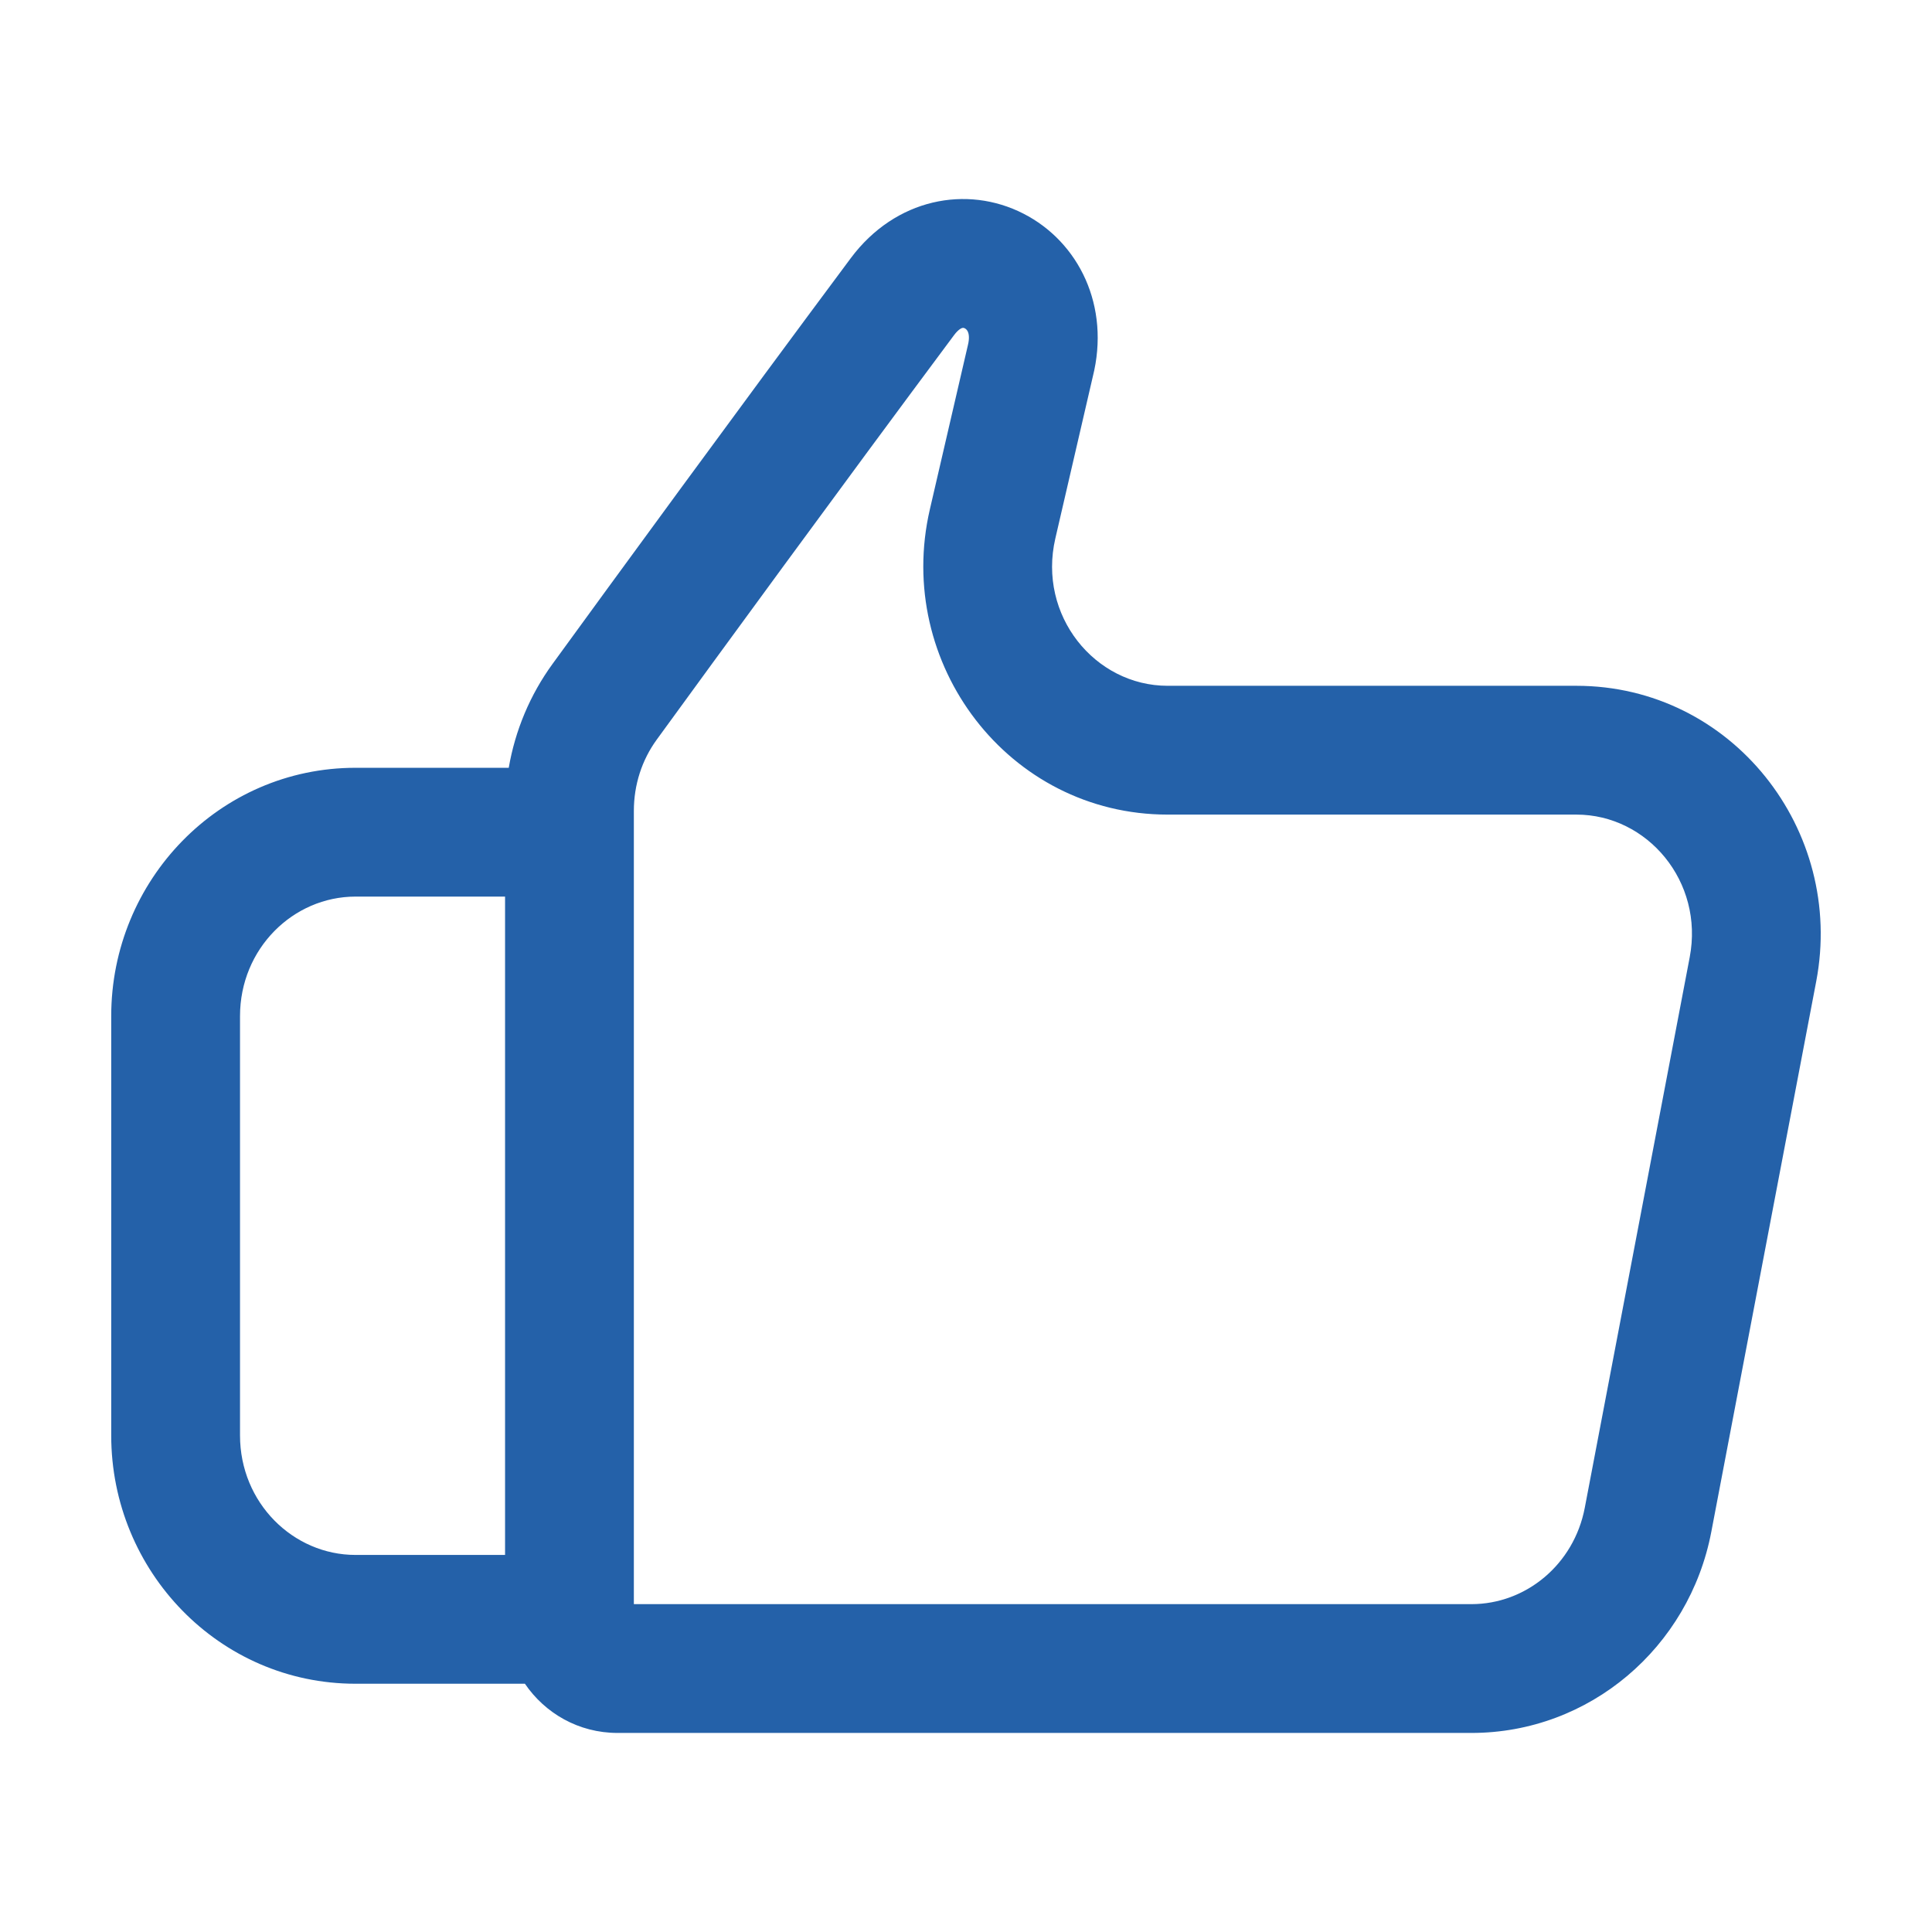 <?xml version="1.0" encoding="UTF-8"?> <svg xmlns="http://www.w3.org/2000/svg" width="120" height="120" viewBox="0 0 120 120" fill="none"> <path fill-rule="evenodd" clip-rule="evenodd" d="M67.871 23.414C68.979 19.027 67.014 15.031 63.566 13.269C60.053 11.474 55.613 12.318 52.843 16.035C45.697 25.629 37.991 36.189 34.321 41.234C32.917 43.164 31.998 45.372 31.599 47.689L22.082 47.689C13.619 47.689 6.908 54.678 6.908 63.112L6.908 89.157C6.908 97.591 13.619 104.58 22.082 104.58L32.603 104.58C33.85 106.41 35.935 107.636 38.359 107.636L91.395 107.636C98.723 107.636 104.921 102.338 106.292 95.146L112.809 60.953C114.603 51.541 107.558 42.596 97.912 42.596L72.526 42.596C68 42.596 64.443 38.221 65.549 33.443L67.871 23.414ZM31.37 96.58L31.37 55.689L22.082 55.689C18.203 55.689 14.908 58.929 14.908 63.112L14.908 89.157C14.908 93.34 18.203 96.58 22.082 96.58L31.37 96.58ZM59.775 20.369C59.758 20.372 59.553 20.419 59.259 20.814C52.14 30.371 44.456 40.902 40.79 45.941C39.869 47.207 39.37 48.745 39.37 50.366L39.37 99.636L91.395 99.636C94.761 99.636 97.759 97.188 98.434 93.648L104.951 59.455C105.846 54.761 102.325 50.596 97.912 50.596L72.526 50.596C62.628 50.596 55.539 41.209 57.755 31.638L60.088 21.566C60.095 21.533 60.103 21.501 60.111 21.469C60.243 20.958 60.157 20.697 60.117 20.607C60.067 20.494 59.993 20.427 59.925 20.393C59.86 20.359 59.811 20.36 59.775 20.369Z" fill="#2461A9"></path> </svg> 
